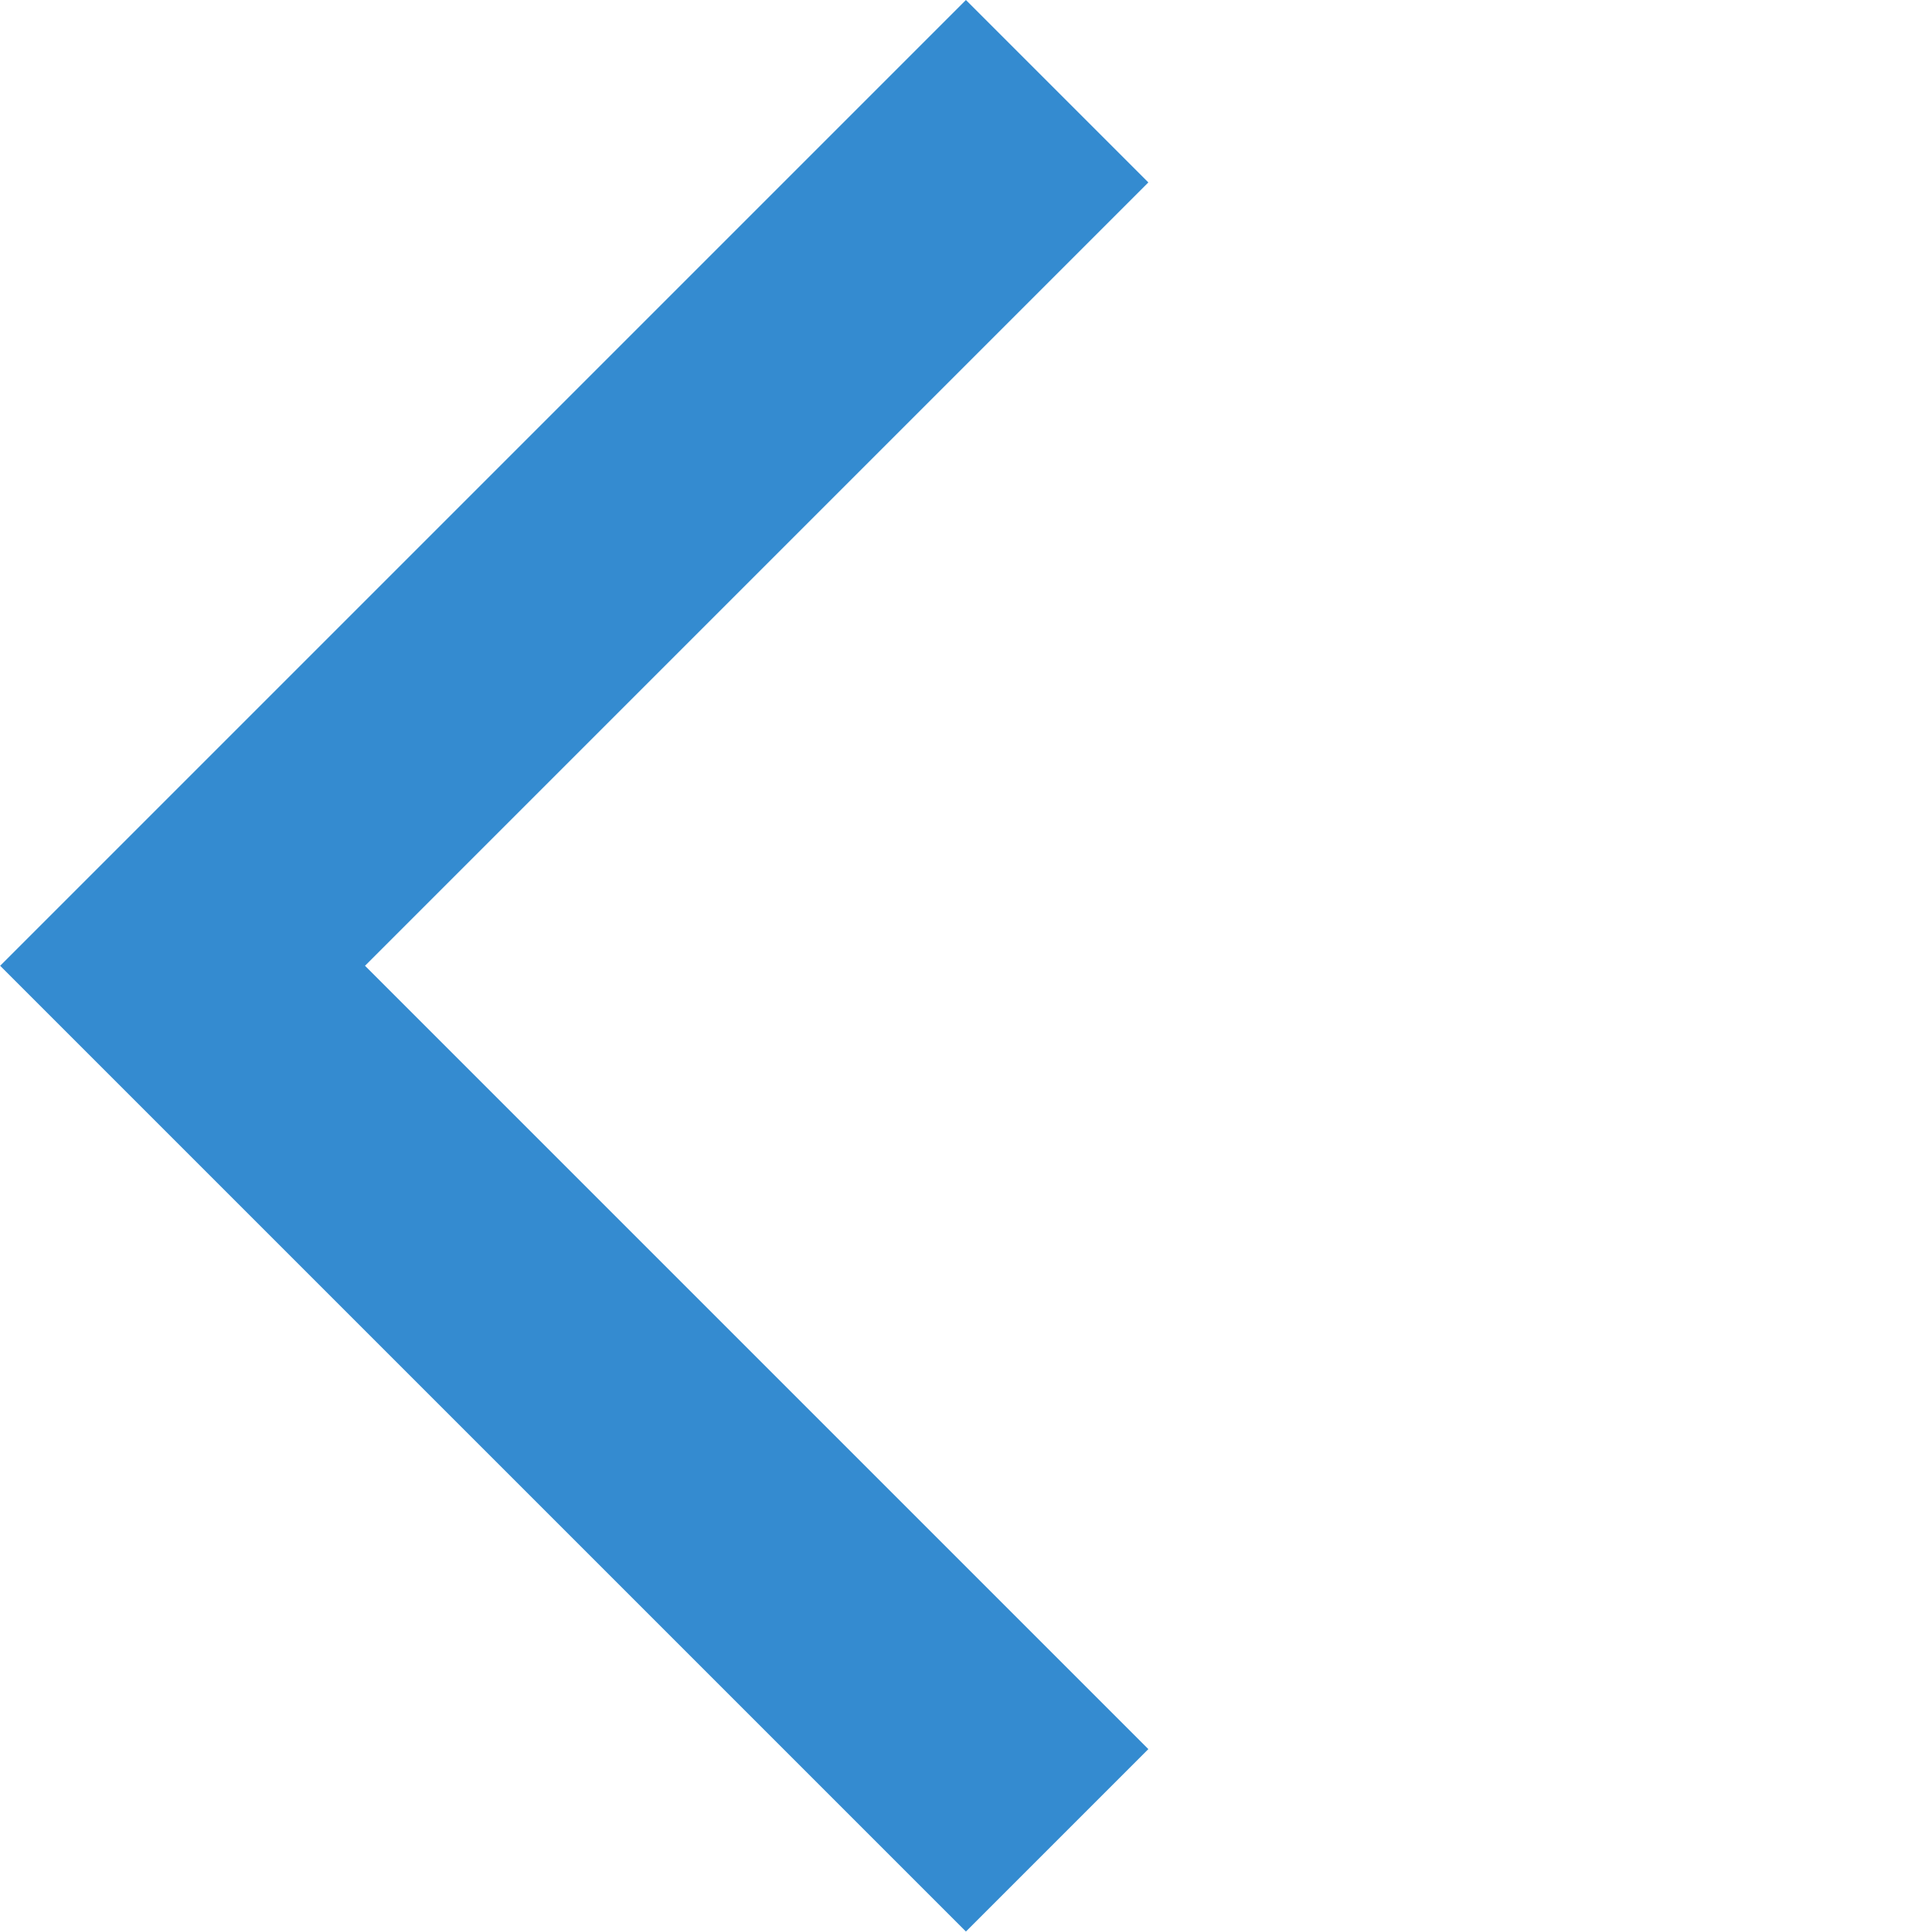 <?xml version="1.0" encoding="UTF-8"?>
<svg xmlns="http://www.w3.org/2000/svg" width="12.731" height="12.731" viewBox="0 0 12.731 12.731">
  <path id="Path_484" data-name="Path 484" d="M9,9H0V0H1.7V7.3H9Z" transform="translate(6.365) rotate(45)" fill="#348bd0"></path>
</svg>
